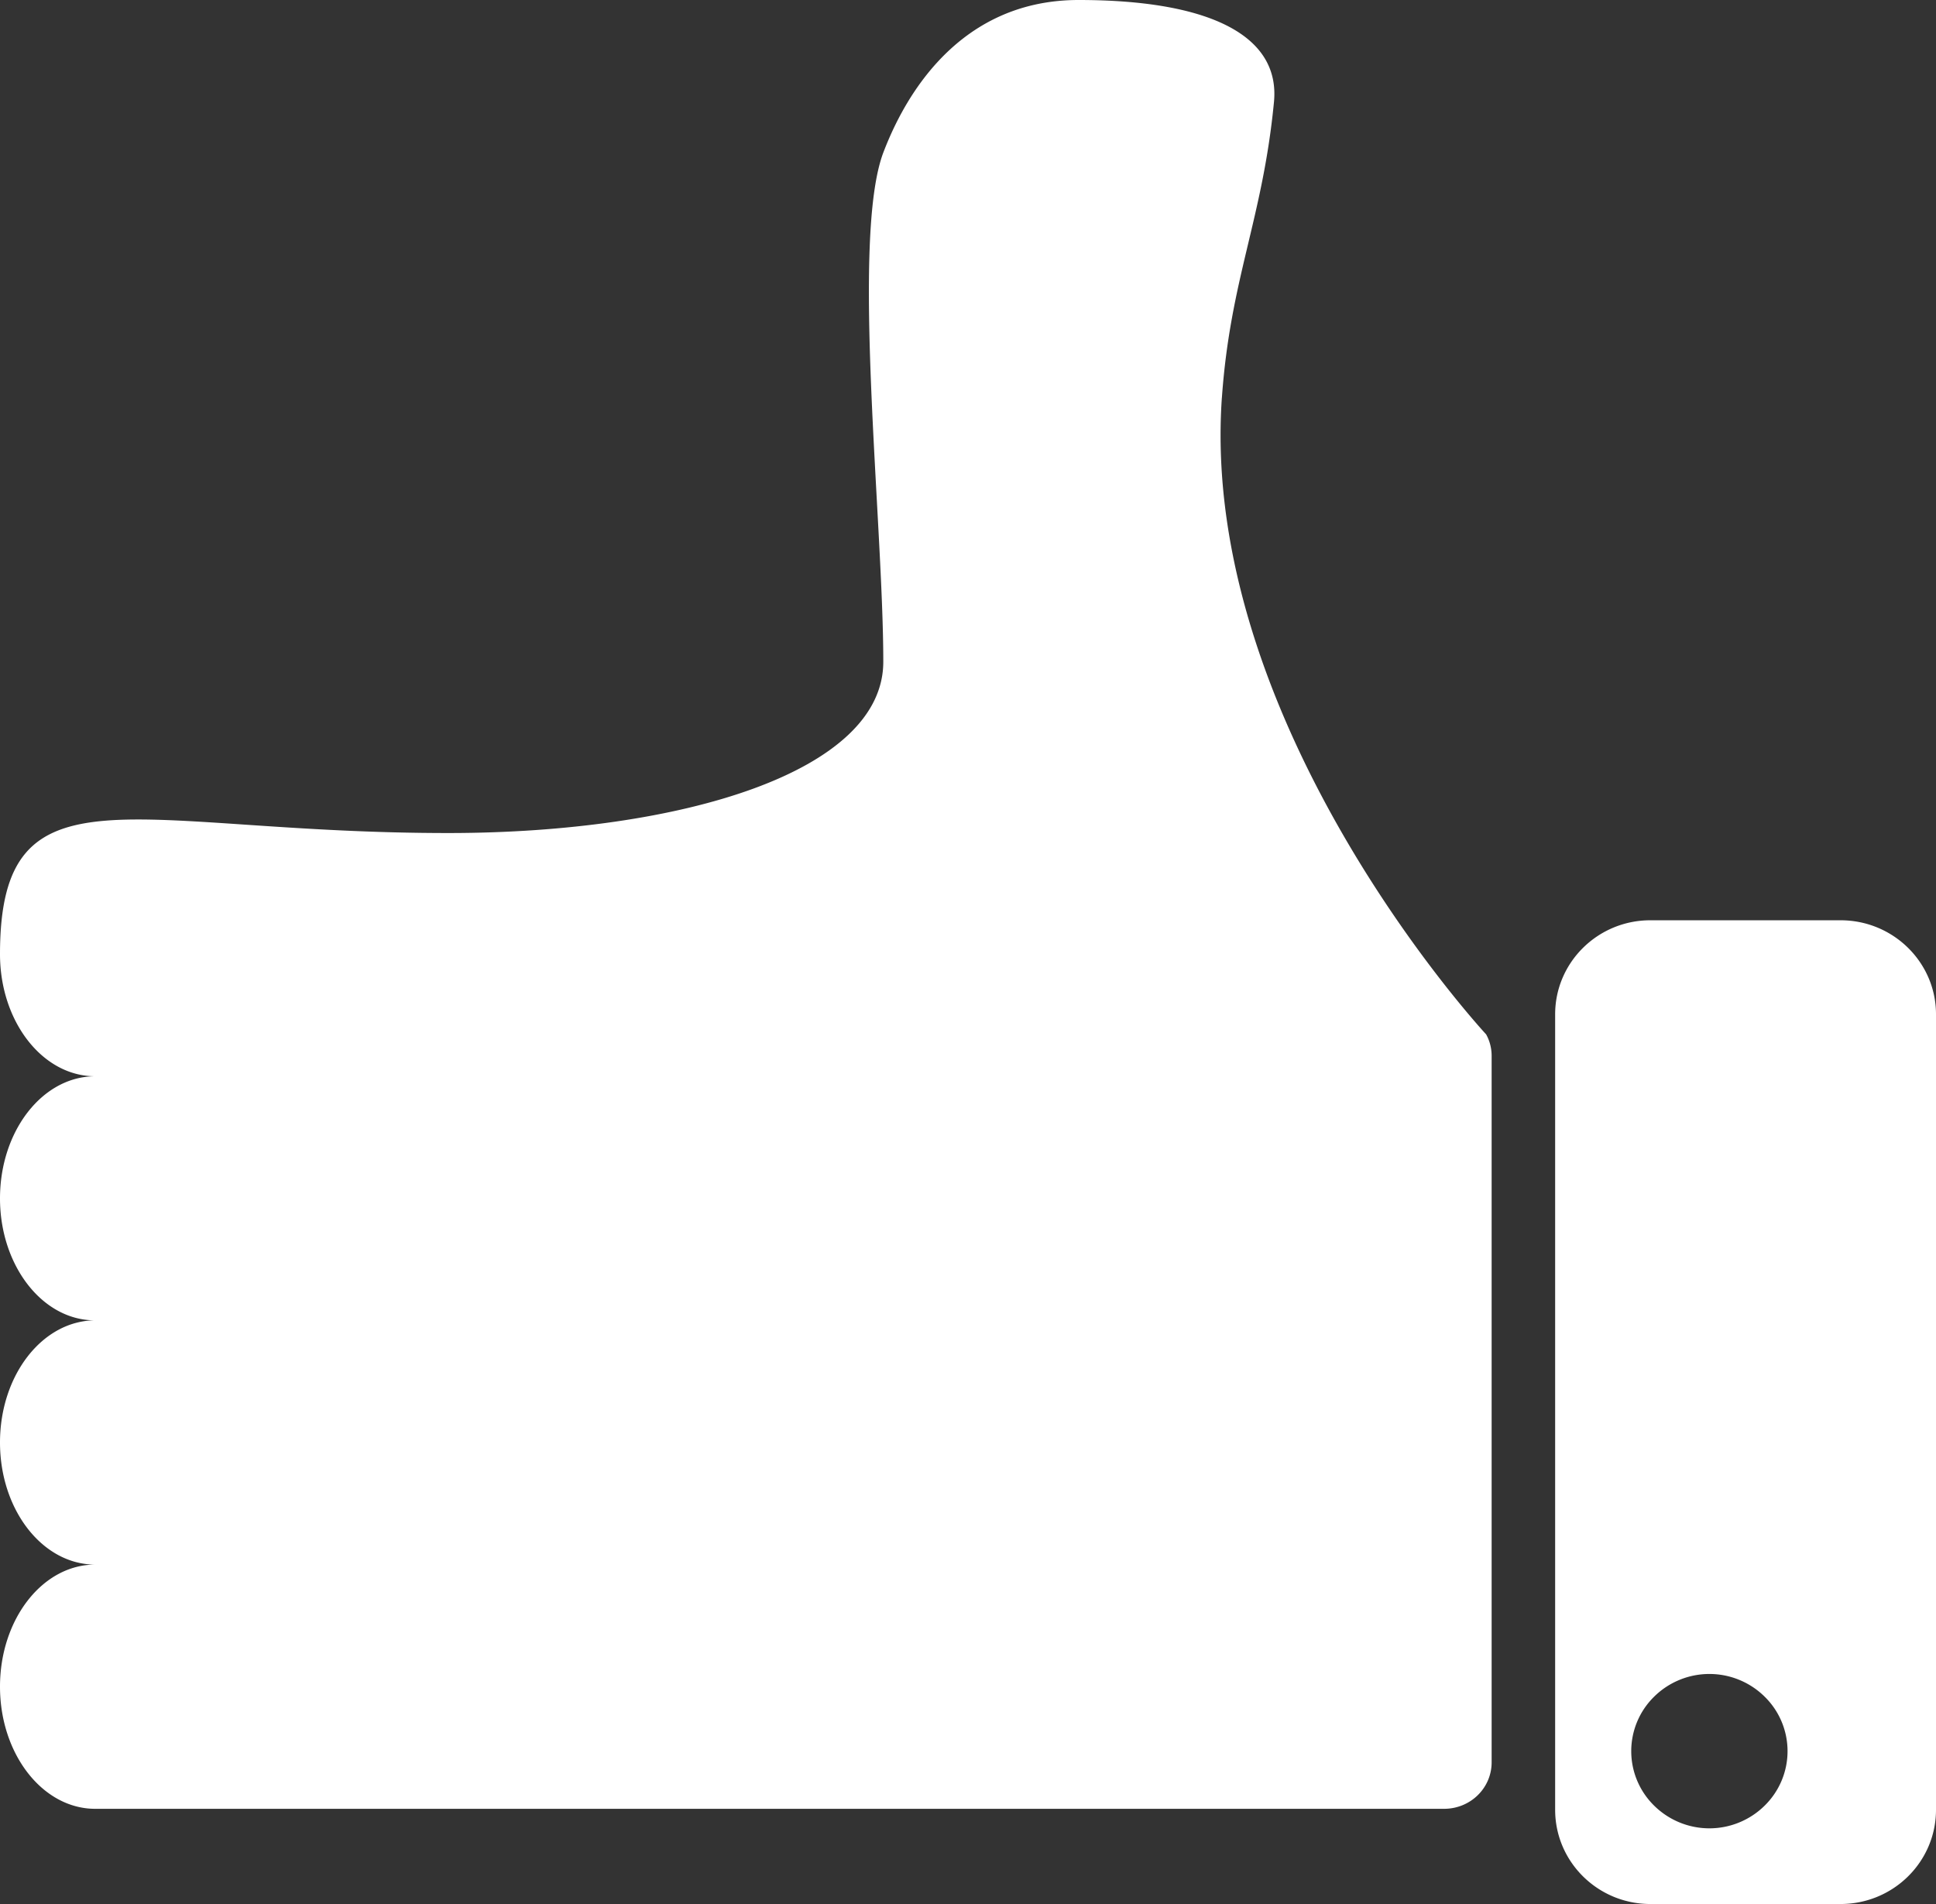 <svg width="61" height="60" xmlns="http://www.w3.org/2000/svg"><rect width="100%" height="100%" fill="#333333" stroke="none"/><g fill="#FFF" fill-rule="evenodd"><path d="M57.993 29h-5.994C50.344 29 49 30.328 49 31.963V57.03C49 58.67 50.344 60 52 60h5.993C59.654 60 61 58.67 61 57.029V31.963C61 30.328 59.654 29 57.993 29zM55.6 56.901a2.477 2.477 0 0 1-3.48 0 2.404 2.404 0 0 1 0-3.436 2.477 2.477 0 0 1 3.48 0 2.404 2.404 0 0 1 0 3.436zM38.5 12.531c.264-3.74 1.286-5.63 1.641-9.321.2-2.103-2.055-3.21-6.155-3.21-4.098 0-5.688 3.59-6.155 4.81-1.02 2.71 0 11.633 0 16.044 0 3.475-6.36 5.384-13.64 5.397C4.175 26.263 0 23.925 0 30.068c0 2.122 1.339 3.848 2.999 3.848-1.66 0-2.999 1.725-2.999 3.849 0 2.116 1.339 3.849 2.999 3.842C1.339 41.614 0 43.332 0 45.456c0 2.129 1.344 3.848 2.999 3.848C1.344 49.304 0 51.022 0 53.151 0 55.275 1.344 57 2.999 57H45.5c.827 0 1.499-.65 1.499-1.466V33.271c0-.233-.058-.468-.174-.676 0 0-9.045-9.738-8.326-20.064z"/></g></svg>
